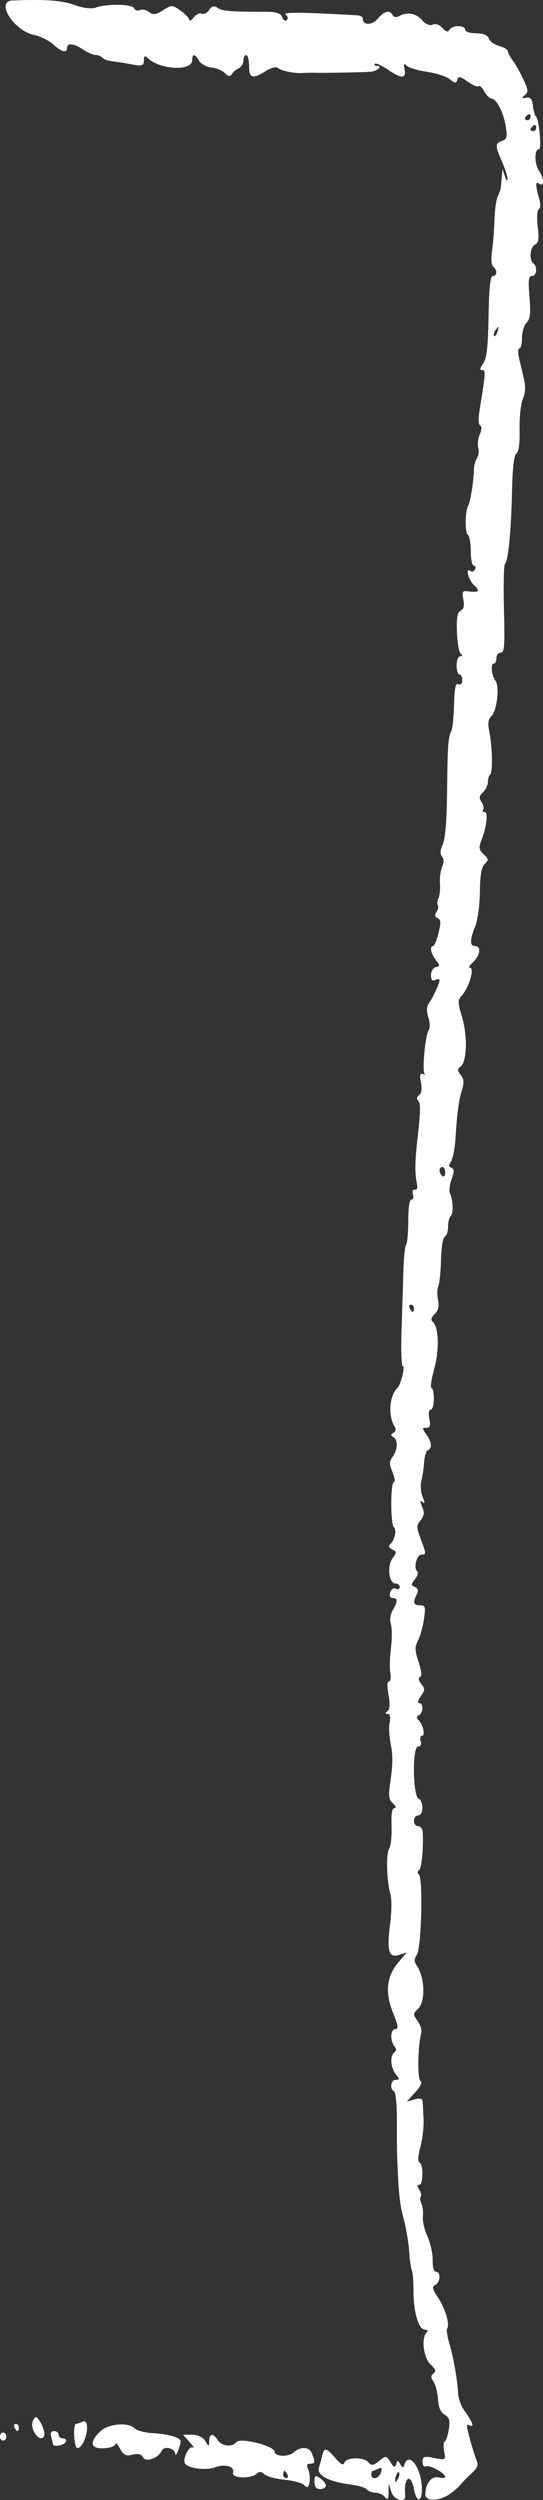 <?xml version="1.0" encoding="UTF-8"?> <svg xmlns="http://www.w3.org/2000/svg" width="48" height="221" viewBox="0 0 48 221" fill="none"><rect x="0" y="0" width="48" height="221" fill="#333333" stroke="none"/><path fill-rule="evenodd" clip-rule="evenodd" d="M39.606 220.565C39.951 220.357 40.414 219.97 40.636 219.706C40.858 219.442 41.336 218.956 41.699 218.627C42.206 218.168 42.304 217.901 42.127 217.477C41.999 217.174 41.73 216.316 41.529 215.571C41.208 214.385 41.208 214.239 41.529 214.396C41.963 214.608 41.784 214.122 41.041 213.071C40.765 212.68 40.523 212.031 40.503 211.63C40.443 210.428 40.093 208.414 39.727 207.175C39.538 206.535 39.448 205.929 39.526 205.829C39.784 205.5 39.368 204.083 38.729 203.115C38.215 202.336 38.169 202.131 38.478 201.98C38.932 201.758 38.983 200.815 38.54 200.815C38.349 200.815 38.233 200.406 38.245 199.775C38.255 199.203 38.049 198.268 37.787 197.698C37.524 197.128 37.343 196.335 37.383 195.937C37.424 195.538 37.364 195.023 37.251 194.79C37.138 194.559 37.112 194.284 37.194 194.18C37.275 194.076 37.216 193.797 37.062 193.561C36.856 193.245 36.857 193.131 37.065 193.131C37.42 193.131 37.439 191.302 37.085 191.152C36.913 191.079 36.939 190.61 37.163 189.765C37.349 189.063 37.475 187.984 37.443 187.368C37.411 186.751 37.376 186.051 37.366 185.812C37.352 185.506 37.143 185.436 36.656 185.576L35.964 185.775L36.718 184.94C37.182 184.427 37.357 184.048 37.172 183.955C36.883 183.81 36.929 180.839 37.236 179.717C37.304 179.471 37.16 178.99 36.916 178.648C36.493 178.052 36.494 178.005 36.946 177.585C37.613 176.963 37.569 174.873 36.865 173.792C36.589 173.369 36.589 173.191 36.861 172.774C37.253 172.171 37.402 165.997 37.031 165.705C36.88 165.587 36.886 165.441 37.045 165.315C37.273 165.135 37.435 163.481 37.371 161.993C37.358 161.685 37.177 161.433 36.97 161.433C36.762 161.433 36.593 161.217 36.593 160.953C36.593 160.689 36.762 160.473 36.97 160.473C37.441 160.473 37.471 159.233 37.005 159.005C36.485 158.75 36.436 154.389 36.953 154.389C37.185 154.389 37.275 154.205 37.186 153.909C37.106 153.645 37.163 153.429 37.312 153.429C37.623 153.429 37.392 152.44 36.988 152.044C36.8 151.86 36.814 151.729 37.032 151.617C37.428 151.413 37.447 150.547 37.056 150.547C36.886 150.547 36.942 150.299 37.194 149.945C37.579 149.403 37.583 149.293 37.235 148.85C36.989 148.536 36.949 148.315 37.123 148.24C37.31 148.161 37.271 147.734 37.001 146.912C36.657 145.863 36.651 145.607 36.956 145.002C37.151 144.618 37.387 143.763 37.481 143.103C37.636 142.025 37.599 141.902 37.123 141.902C36.543 141.902 36.475 141.675 36.839 140.942C37.009 140.598 36.963 140.411 36.678 140.283C36.317 140.122 36.318 140.057 36.689 139.583C36.915 139.296 36.996 138.98 36.87 138.881C36.532 138.615 36.844 137.42 37.25 137.42C37.689 137.42 37.686 137.357 37.184 136.014C36.799 134.987 36.799 134.87 37.183 134.381C37.509 133.965 37.538 133.714 37.321 133.197C37.111 132.696 37.117 132.596 37.346 132.777C37.579 132.96 37.581 132.856 37.358 132.323C37.198 131.943 37.148 131.314 37.246 130.924C37.345 130.535 37.453 129.788 37.487 129.266C37.52 128.743 37.672 128.263 37.824 128.199C38.22 128.03 38.165 127.475 37.684 126.799C37.297 126.254 37.298 126.213 37.689 126.213C38.013 126.213 38.074 126.028 37.952 125.413C37.855 124.92 37.902 124.612 38.073 124.612C38.226 124.612 38.352 124.18 38.352 123.652C38.352 123.124 38.256 122.691 38.139 122.691C38.022 122.691 38.131 121.935 38.382 121.01C38.852 119.277 38.791 117.319 38.253 116.842C38.063 116.674 38.118 116.456 38.426 116.156C38.748 115.842 38.831 115.481 38.717 114.899C38.628 114.45 38.641 113.908 38.744 113.695C38.848 113.481 38.955 112.435 38.983 111.37C39.012 110.257 39.156 109.383 39.321 109.312C39.479 109.245 39.608 108.851 39.608 108.436C39.608 108.02 39.714 107.598 39.842 107.497C40.097 107.296 40.058 106.07 39.778 105.492C39.681 105.293 39.743 104.734 39.916 104.25C40.17 103.542 40.168 103.345 39.909 103.235C39.666 103.132 39.657 102.991 39.873 102.659C40.03 102.418 40.204 101.531 40.259 100.689C40.415 98.284 40.545 97.304 40.831 96.368C41.039 95.688 41.016 95.394 40.726 95.025C40.412 94.625 40.409 94.512 40.704 94.294C41.268 93.876 41.348 91.645 40.859 89.969C40.438 88.526 40.439 88.443 40.878 87.937C41.481 87.241 41.957 85.551 41.55 85.551C41.388 85.551 41.507 85.326 41.814 85.052C42.45 84.484 42.559 83.629 41.996 83.629C41.516 83.629 41.519 83.079 42.007 81.887C42.227 81.35 42.405 80.042 42.421 78.846C42.441 77.325 42.559 76.641 42.851 76.365C43.213 76.022 43.204 75.939 42.756 75.517C42.338 75.122 42.306 74.931 42.548 74.297C43.024 73.052 43.17 71.783 42.838 71.783C42.674 71.783 42.615 71.688 42.706 71.572C42.797 71.456 42.735 71.152 42.568 70.897C42.327 70.527 42.353 70.351 42.696 70.032C42.933 69.811 43.127 69.403 43.127 69.125C43.127 68.846 43.221 68.545 43.335 68.455C43.575 68.266 43.519 65.985 43.241 64.609C43.106 63.941 43.158 63.579 43.425 63.328C43.927 62.856 44.185 60.697 43.801 60.179C43.443 59.694 43.344 58.656 43.657 58.656C43.78 58.656 43.88 58.439 43.88 58.175C43.88 57.911 44.053 57.695 44.263 57.695C44.591 57.695 44.632 57.135 44.548 53.845C44.495 51.727 44.533 49.93 44.635 49.85C44.922 49.624 45.184 46.953 45.259 43.489C45.306 41.339 45.431 40.249 45.651 40.076C45.865 39.908 45.96 39.184 45.931 37.952C45.906 36.919 46.033 35.724 46.215 35.282C46.443 34.727 46.475 34.188 46.319 33.521C46.196 32.993 46.002 32.164 45.889 31.68C45.77 31.171 45.78 30.8 45.913 30.8C46.039 30.8 46.142 30.385 46.142 29.878C46.142 29.372 46.325 28.764 46.549 28.527C46.874 28.183 46.926 27.726 46.804 26.247C46.68 24.737 46.721 24.396 47.025 24.396C47.445 24.396 47.534 23.58 47.147 23.276C46.752 22.964 46.854 21.835 47.296 21.619C47.613 21.464 47.663 21.14 47.535 20.056C47.441 19.252 47.479 18.608 47.628 18.49C47.795 18.359 47.799 18.012 47.64 17.48C47.335 16.457 47.332 15.981 47.633 16.218C48.102 16.588 48.129 15.815 47.67 15.141C47.224 14.486 47.214 13.19 47.655 13.19C47.898 13.19 47.649 10.532 47.386 10.308C47.283 10.22 47.158 9.788 47.11 9.348C47.045 8.757 46.89 8.572 46.519 8.641C46.11 8.717 46.086 8.675 46.391 8.414C46.718 8.135 46.703 7.959 46.278 7.04C46.01 6.46 45.587 5.707 45.338 5.365C45.089 5.024 44.886 4.639 44.886 4.51C44.886 4.381 44.539 4.179 44.115 4.06C43.691 3.942 43.283 3.642 43.208 3.394C43.124 3.114 42.703 2.944 42.094 2.944C41.556 2.944 41.116 2.8 41.116 2.624C41.116 2.195 39.933 2.213 39.724 2.645C39.614 2.871 39.409 2.814 39.117 2.477C38.867 2.189 38.492 2.058 38.253 2.175C38.003 2.297 37.621 2.14 37.319 1.792C36.777 1.167 35.988 1.023 35.289 1.423C35.055 1.556 34.794 1.521 34.708 1.344C34.466 0.845 33.974 0.963 33.386 1.66C32.884 2.256 32.069 2.249 32.069 1.649C32.069 1.503 31.871 1.372 31.629 1.358C26.652 1.072 24.96 1.056 25.248 1.297C25.458 1.474 25.492 1.66 25.337 1.782C25.199 1.891 25.023 1.771 24.946 1.516C24.854 1.21 24.435 1.05 23.726 1.047C20.281 1.035 19.672 0.989 19.259 0.707C18.928 0.481 18.716 0.53 18.485 0.884C18.31 1.153 18.019 1.3 17.838 1.211C17.657 1.123 17.335 1.271 17.124 1.54C16.913 1.809 16.739 1.911 16.738 1.766C16.737 1.622 16.39 1.252 15.968 0.946C15.254 0.428 15.142 0.425 14.414 0.905C13.815 1.3 13.524 1.338 13.184 1.068C12.939 0.873 12.576 0.793 12.377 0.89C12.179 0.987 11.941 0.913 11.85 0.725C11.666 0.347 9.433 0.315 8.447 0.677C8.083 0.81 7.289 0.708 6.562 0.434C5.512 0.039 3.944 -0.073 1.088 0.044C-0.427 0.106 1.219 2.721 3.002 3.084C3.549 3.196 4.308 3.57 4.69 3.916C5.448 4.604 5.934 4.724 5.934 4.225C5.934 3.765 6.518 3.83 7.35 4.383C7.746 4.646 8.249 4.862 8.468 4.863C8.687 4.864 8.95 4.973 9.054 5.105C9.158 5.237 9.544 5.378 9.913 5.417C10.281 5.457 11.063 5.58 11.651 5.691C12.556 5.862 12.719 5.809 12.719 5.34C12.719 4.941 12.807 4.876 13.033 5.104C14.092 6.175 16.991 6.326 16.991 5.31C16.991 4.719 17.245 4.747 17.607 5.378C17.769 5.66 18.258 5.926 18.694 5.97C19.13 6.014 19.669 6.242 19.892 6.477C20.152 6.753 20.357 6.79 20.466 6.582C20.559 6.405 20.833 6.166 21.075 6.052C21.317 5.939 21.515 5.625 21.515 5.355C21.515 5.086 21.628 4.865 21.766 4.865C21.904 4.865 22.017 5.297 22.017 5.826C22.017 6.926 22.323 7.022 23.483 6.285C23.917 6.009 24.393 5.878 24.541 5.995C24.901 6.278 26.016 6.504 26.792 6.452C27.137 6.429 27.59 6.419 27.797 6.432C28.304 6.461 32.056 6.396 32.739 6.346C33.334 6.303 33.871 5.826 33.326 5.826C33.142 5.826 33.054 5.745 33.131 5.647C33.209 5.548 33.706 5.764 34.237 6.127C35.486 6.98 35.937 6.98 35.762 6.128C35.66 5.63 35.703 5.55 35.938 5.798C36.109 5.979 36.92 6.225 37.74 6.346C38.56 6.467 39.475 6.767 39.772 7.012C40.209 7.373 40.334 7.379 40.427 7.042C40.516 6.721 40.725 6.76 41.349 7.218C41.793 7.543 42.223 7.724 42.305 7.62C42.386 7.516 42.611 7.718 42.804 8.069C42.997 8.42 43.29 8.712 43.455 8.717C43.894 8.732 44.529 9.989 44.718 11.219C44.856 12.117 44.802 12.317 44.382 12.457C43.756 12.666 43.756 12.889 44.383 14.31C44.659 14.938 44.878 15.627 44.868 15.841C44.858 16.056 44.753 15.944 44.634 15.591L44.418 14.951L44.362 15.591C44.332 15.944 44.292 16.376 44.275 16.552C44.258 16.728 44.135 17.088 44.001 17.352C43.868 17.616 43.737 18.553 43.71 19.433C43.683 20.314 43.587 21.558 43.495 22.197C43.393 22.916 43.435 23.443 43.605 23.577C43.979 23.871 43.954 24.396 43.566 24.396C43.338 24.397 43.234 25.371 43.187 27.977C43.136 30.765 43.03 31.685 42.708 32.139C42.413 32.553 42.388 32.721 42.618 32.721C42.947 32.721 42.936 32.892 42.41 36.151C42.27 37.017 42.282 37.539 42.444 37.607C42.606 37.676 42.594 37.957 42.41 38.396C42.252 38.771 42.192 39.306 42.276 39.586C42.36 39.865 42.308 40.278 42.161 40.504C42.014 40.73 41.892 41.196 41.889 41.541C41.883 42.469 41.581 44.361 41.38 44.728C41.099 45.242 41.087 47.069 41.365 47.287C41.504 47.397 41.619 48.055 41.619 48.749C41.619 49.443 41.739 50.011 41.885 50.011C42.031 50.011 42.08 50.157 41.993 50.336C41.906 50.515 41.73 50.579 41.601 50.477C41.095 50.078 41.402 51.286 41.926 51.753C42.495 52.261 42.313 52.403 41.272 52.261C40.888 52.21 40.829 52.346 40.956 52.992C41.065 53.547 40.996 53.843 40.725 53.976C40.433 54.118 40.351 54.581 40.392 55.85C40.422 56.777 40.569 57.641 40.719 57.77C40.903 57.929 40.889 58.007 40.676 58.01C40.503 58.013 40.362 58.375 40.362 58.816C40.362 59.256 40.475 59.616 40.614 59.616C40.752 59.616 40.865 59.847 40.865 60.13C40.865 60.429 40.723 60.576 40.528 60.48C40.273 60.356 40.178 60.788 40.136 62.269C40.106 63.343 40.006 64.374 39.915 64.56C39.614 65.172 39.567 65.813 39.523 69.862C39.494 72.521 39.367 74.117 39.144 74.619C38.91 75.144 38.888 75.475 39.071 75.709C39.251 75.938 39.253 76.236 39.077 76.655C38.935 76.991 38.852 77.653 38.891 78.126C38.929 78.6 38.869 79.177 38.757 79.409C38.645 79.64 38.62 79.915 38.701 80.019C38.783 80.124 38.735 80.385 38.594 80.601C38.415 80.876 38.444 81.045 38.691 81.165C38.977 81.305 38.99 81.554 38.762 82.484C38.607 83.114 38.395 83.629 38.29 83.629C37.959 83.629 38.085 84.296 38.522 84.853C38.917 85.356 38.917 85.397 38.522 85.494C38.29 85.551 38.1 85.871 38.1 86.204C38.1 86.612 38.224 86.751 38.477 86.627C38.685 86.525 38.854 86.532 38.854 86.641C38.854 86.924 38.282 88.17 37.922 88.671C37.705 88.972 37.688 89.333 37.864 89.923C38.017 90.435 38.022 90.889 37.877 91.113C37.578 91.575 37.297 94.744 37.54 94.919C37.641 94.991 37.569 95.001 37.382 94.94C37.127 94.857 37.083 95.048 37.208 95.682C37.317 96.238 37.261 96.63 37.047 96.806C36.821 96.993 36.803 97.152 36.988 97.317C37.179 97.487 37.168 98.338 36.951 100.241C36.663 102.765 36.648 103.608 36.875 104.761C36.927 105.025 36.832 105.207 36.664 105.165C36.488 105.121 36.42 105.29 36.503 105.566C36.582 105.828 36.521 106.042 36.368 106.042C36.197 106.042 36.09 106.758 36.09 107.91C36.09 108.937 36.005 109.886 35.902 110.018C35.798 110.15 35.688 111.218 35.657 112.392C35.626 113.566 35.553 115.931 35.495 117.649C35.436 119.366 35.487 120.77 35.607 120.77C35.836 120.77 35.433 122.395 35.132 122.685C34.417 123.374 34.288 125.132 34.88 126.102C35.022 126.334 34.985 126.543 34.781 126.663C34.525 126.814 34.522 126.893 34.771 127.04C35.194 127.292 35.167 128.128 34.717 128.762C34.398 129.211 34.396 129.398 34.702 130.148C34.896 130.626 34.949 131.016 34.819 131.016C34.508 131.016 34.511 134.764 34.822 135.01C35.095 135.224 34.879 136.185 34.482 136.522C34.321 136.659 34.391 136.829 34.663 136.962C35.077 137.164 35.079 137.218 34.689 137.766C34.197 138.459 34.386 139.981 34.964 139.981C35.169 139.981 35.336 140.121 35.336 140.291C35.336 140.462 35.181 140.525 34.992 140.433C34.802 140.34 34.58 140.489 34.497 140.763C34.403 141.075 34.485 141.262 34.716 141.262C35.172 141.262 35.173 141.567 34.717 142.334C34.498 142.701 34.437 143.172 34.555 143.577C34.659 143.935 34.66 144.894 34.558 145.707C34.456 146.52 34.432 147.509 34.505 147.906C34.577 148.302 34.523 148.626 34.385 148.626C34.223 148.626 34.209 149.056 34.344 149.819C34.491 150.653 34.465 151.084 34.254 151.254C34.027 151.439 34.031 151.499 34.273 151.503C34.483 151.506 34.541 151.768 34.441 152.271C34.359 152.69 34.407 153.57 34.549 154.224C34.726 155.04 34.725 155.979 34.547 157.207C34.317 158.789 34.34 159.048 34.734 159.416C34.99 159.655 35.048 159.832 34.869 159.832C34.655 159.832 34.575 160.33 34.614 161.413C34.645 162.282 34.55 163.182 34.401 163.414C34.109 163.87 34.18 166.302 34.519 167.469C34.636 167.871 34.622 169.016 34.489 170.047C34.177 172.446 34.362 173.1 35.27 172.809L35.954 172.59L35.238 173.436C34.174 174.692 34.016 176.087 34.732 177.888C35.197 179.057 35.243 179.363 34.951 179.363C34.521 179.363 34.458 180.357 34.855 180.864C35.052 181.115 35.052 181.272 34.855 181.427C34.457 181.741 34.522 182.762 34.977 183.343C35.336 183.8 35.336 183.846 34.977 183.846C34.545 183.846 34.427 184.687 34.835 184.86C34.974 184.919 35.086 186.041 35.084 187.368C35.082 188.689 35.087 189.985 35.096 190.249C35.215 193.713 35.322 194.796 35.667 196.071C35.89 196.895 36.115 198.206 36.168 198.982C36.22 199.759 36.328 200.528 36.407 200.691C36.486 200.854 36.551 201.683 36.551 202.532C36.551 204.399 37.008 205.936 37.565 205.943C37.808 205.946 37.869 206.044 37.715 206.183C37.214 206.637 37.437 208.456 38.063 209.015C38.505 209.409 38.573 209.606 38.331 209.797C38.067 210.004 38.068 210.145 38.334 210.554C38.514 210.83 38.688 211.525 38.72 212.099C38.759 212.798 38.952 213.243 39.302 213.449C39.723 213.695 39.797 213.948 39.677 214.73C39.595 215.265 39.434 215.752 39.318 215.81C39.201 215.869 39.176 216.269 39.261 216.7C39.41 217.46 39.383 217.477 38.381 217.273C37.508 217.095 37.346 217.148 37.346 217.611C37.346 217.912 37.488 218.094 37.661 218.016C37.988 217.866 39.357 218.621 39.357 218.951C39.357 219.055 39.09 219.075 38.763 218.996C38.147 218.846 37.598 219.555 37.598 220.502C37.598 221.087 38.685 221.121 39.606 220.565ZM37.285 219.813C37.193 218.045 36.127 216.69 35.753 217.865C35.654 218.175 35.572 218.167 35.386 217.829C35.183 217.46 35.126 217.46 35.019 217.829C34.921 218.162 34.802 218.118 34.516 217.643C34.163 217.058 34.103 217.052 33.516 217.541C33.034 217.944 32.823 217.976 32.593 217.684C32.197 217.18 30.602 217.188 30.449 217.696C30.366 217.971 30.119 217.849 29.654 217.3C28.855 216.357 28.652 216.316 28.483 217.064C28.413 217.373 28.28 217.86 28.187 218.147C27.978 218.792 29.096 219.388 30.938 219.615C31.629 219.7 32.302 219.899 32.434 220.058C32.565 220.217 32.91 220.346 33.2 220.346C33.49 220.346 33.864 220.519 34.029 220.73C34.264 221.029 34.334 220.941 34.347 220.33L34.363 219.546L34.59 220.266C34.829 221.023 35.893 221.3 35.82 220.586C35.658 219.003 36.315 218.527 36.593 220.026C36.837 221.344 37.357 221.184 37.285 219.813ZM28.802 219.717C28.802 219.547 28.576 219.254 28.3 219.066C27.874 218.775 27.797 218.822 27.797 219.375C27.797 219.813 27.962 220.026 28.3 220.026C28.576 220.026 28.802 219.887 28.802 219.717ZM27.357 219.438C27.424 219.107 27.376 218.6 27.249 218.311C27.079 217.922 27.12 217.785 27.408 217.785C27.863 217.785 27.886 217.633 27.549 216.832C27.309 216.26 26.566 216.251 25.912 216.812C25.451 217.208 24.279 217.152 24.279 216.734C24.279 216.214 21.241 215.443 20.901 215.877C20.536 216.342 19.605 216.244 19.253 215.704C18.834 215.061 18.501 215.097 18.491 215.784C18.483 216.317 18.467 216.317 18.149 215.784C17.952 215.452 17.482 215.223 16.998 215.223H16.181L16.775 215.888C17.101 216.254 17.232 216.466 17.067 216.359C16.737 216.148 16.133 217.311 16.345 217.748C16.557 218.184 18.177 218.407 18.987 218.11C19.912 217.773 20.769 218.025 20.6 218.586C20.449 219.087 22.209 219.144 22.708 218.655C22.913 218.454 23.141 218.472 23.364 218.708C23.552 218.907 24.348 219.128 25.133 219.198C25.917 219.269 26.711 219.487 26.896 219.683C27.155 219.957 27.262 219.9 27.357 219.438ZM34.998 218.892C35.08 218.62 35.201 218.466 35.267 218.55C35.333 218.634 35.312 218.856 35.221 219.044C34.973 219.555 34.828 219.456 34.998 218.892ZM32.823 218.745C32.823 218.569 32.87 218.425 32.928 218.425C32.986 218.425 33.213 218.337 33.434 218.23C33.727 218.086 33.792 218.172 33.678 218.55C33.51 219.11 32.823 219.267 32.823 218.745ZM25.033 218.745C25.033 218.569 25.082 218.425 25.144 218.425C25.205 218.425 25.324 218.569 25.41 218.745C25.495 218.921 25.445 219.066 25.299 219.066C25.153 219.066 25.033 218.921 25.033 218.745ZM13.724 217.232C13.931 217.132 14.186 216.869 14.289 216.647C14.509 216.175 15.475 216.41 15.501 216.942C15.517 217.274 15.927 216.29 15.968 215.821C15.997 215.488 14.94 215.167 13.55 215.088C12.833 215.047 12.098 214.86 11.917 214.673C11.347 214.082 9.539 214.243 8.837 214.947C7.868 215.918 8.006 216.48 9.201 216.419C9.754 216.391 10.206 216.223 10.206 216.045C10.206 215.867 10.387 216.05 10.607 216.452C10.923 217.025 11.16 217.139 11.714 216.984C12.111 216.873 12.492 216.935 12.584 217.126C12.761 217.489 13.121 217.523 13.724 217.232ZM7.381 215.869C7.841 214.929 7.789 213.827 7.295 214.068C7.077 214.175 6.818 214.263 6.721 214.263C6.444 214.263 6.532 216.277 6.815 216.398C6.955 216.457 7.209 216.219 7.381 215.869ZM5.808 215.864C5.894 215.688 5.787 215.544 5.572 215.544C5.356 215.544 5.18 215.399 5.18 215.223C5.18 215.047 4.998 214.903 4.776 214.903C4.511 214.903 4.425 215.077 4.525 215.41C4.609 215.688 4.677 215.976 4.677 216.05C4.677 216.331 5.66 216.169 5.808 215.864ZM0.518 215.571C0.598 215.404 0.557 215.183 0.427 215.08C0.296 214.977 0.122 215.029 0.042 215.196C-0.039 215.363 0.002 215.584 0.133 215.687C0.263 215.79 0.437 215.738 0.518 215.571ZM3.923 215.124C3.923 214.894 3.756 214.426 3.551 214.084C3.242 213.568 3.139 213.539 2.946 213.914C2.798 214.202 2.818 214.579 3.002 214.955C3.335 215.634 3.923 215.742 3.923 215.124ZM1.662 214.583C1.662 214.407 1.542 214.263 1.396 214.263C1.249 214.263 1.199 214.407 1.285 214.583C1.37 214.759 1.49 214.903 1.551 214.903C1.612 214.903 1.662 214.759 1.662 214.583ZM36.216 115.647C36.13 115.471 36.18 115.327 36.327 115.327C36.473 115.327 36.593 115.471 36.593 115.647C36.593 115.824 36.543 115.968 36.482 115.968C36.421 115.968 36.301 115.824 36.216 115.647ZM38.854 103.462C38.854 103.296 38.967 103.16 39.106 103.16C39.244 103.16 39.357 103.385 39.357 103.66C39.357 103.934 39.244 104.07 39.106 103.961C38.967 103.852 38.854 103.628 38.854 103.462ZM43.849 29.113C44.097 28.8 44.126 28.837 43.99 29.293C43.895 29.608 43.755 29.786 43.678 29.688C43.6 29.589 43.677 29.331 43.849 29.113ZM46.896 11.448C46.896 11.37 47.009 11.218 47.147 11.109C47.285 11 47.399 11.064 47.399 11.25C47.399 11.436 47.285 11.589 47.147 11.589C47.009 11.589 46.896 11.526 46.896 11.448ZM46.393 10.487C46.393 10.409 46.507 10.257 46.645 10.148C46.783 10.039 46.896 10.103 46.896 10.289C46.896 10.476 46.783 10.629 46.645 10.629C46.507 10.629 46.393 10.565 46.393 10.487Z" fill="white"></path></svg> 